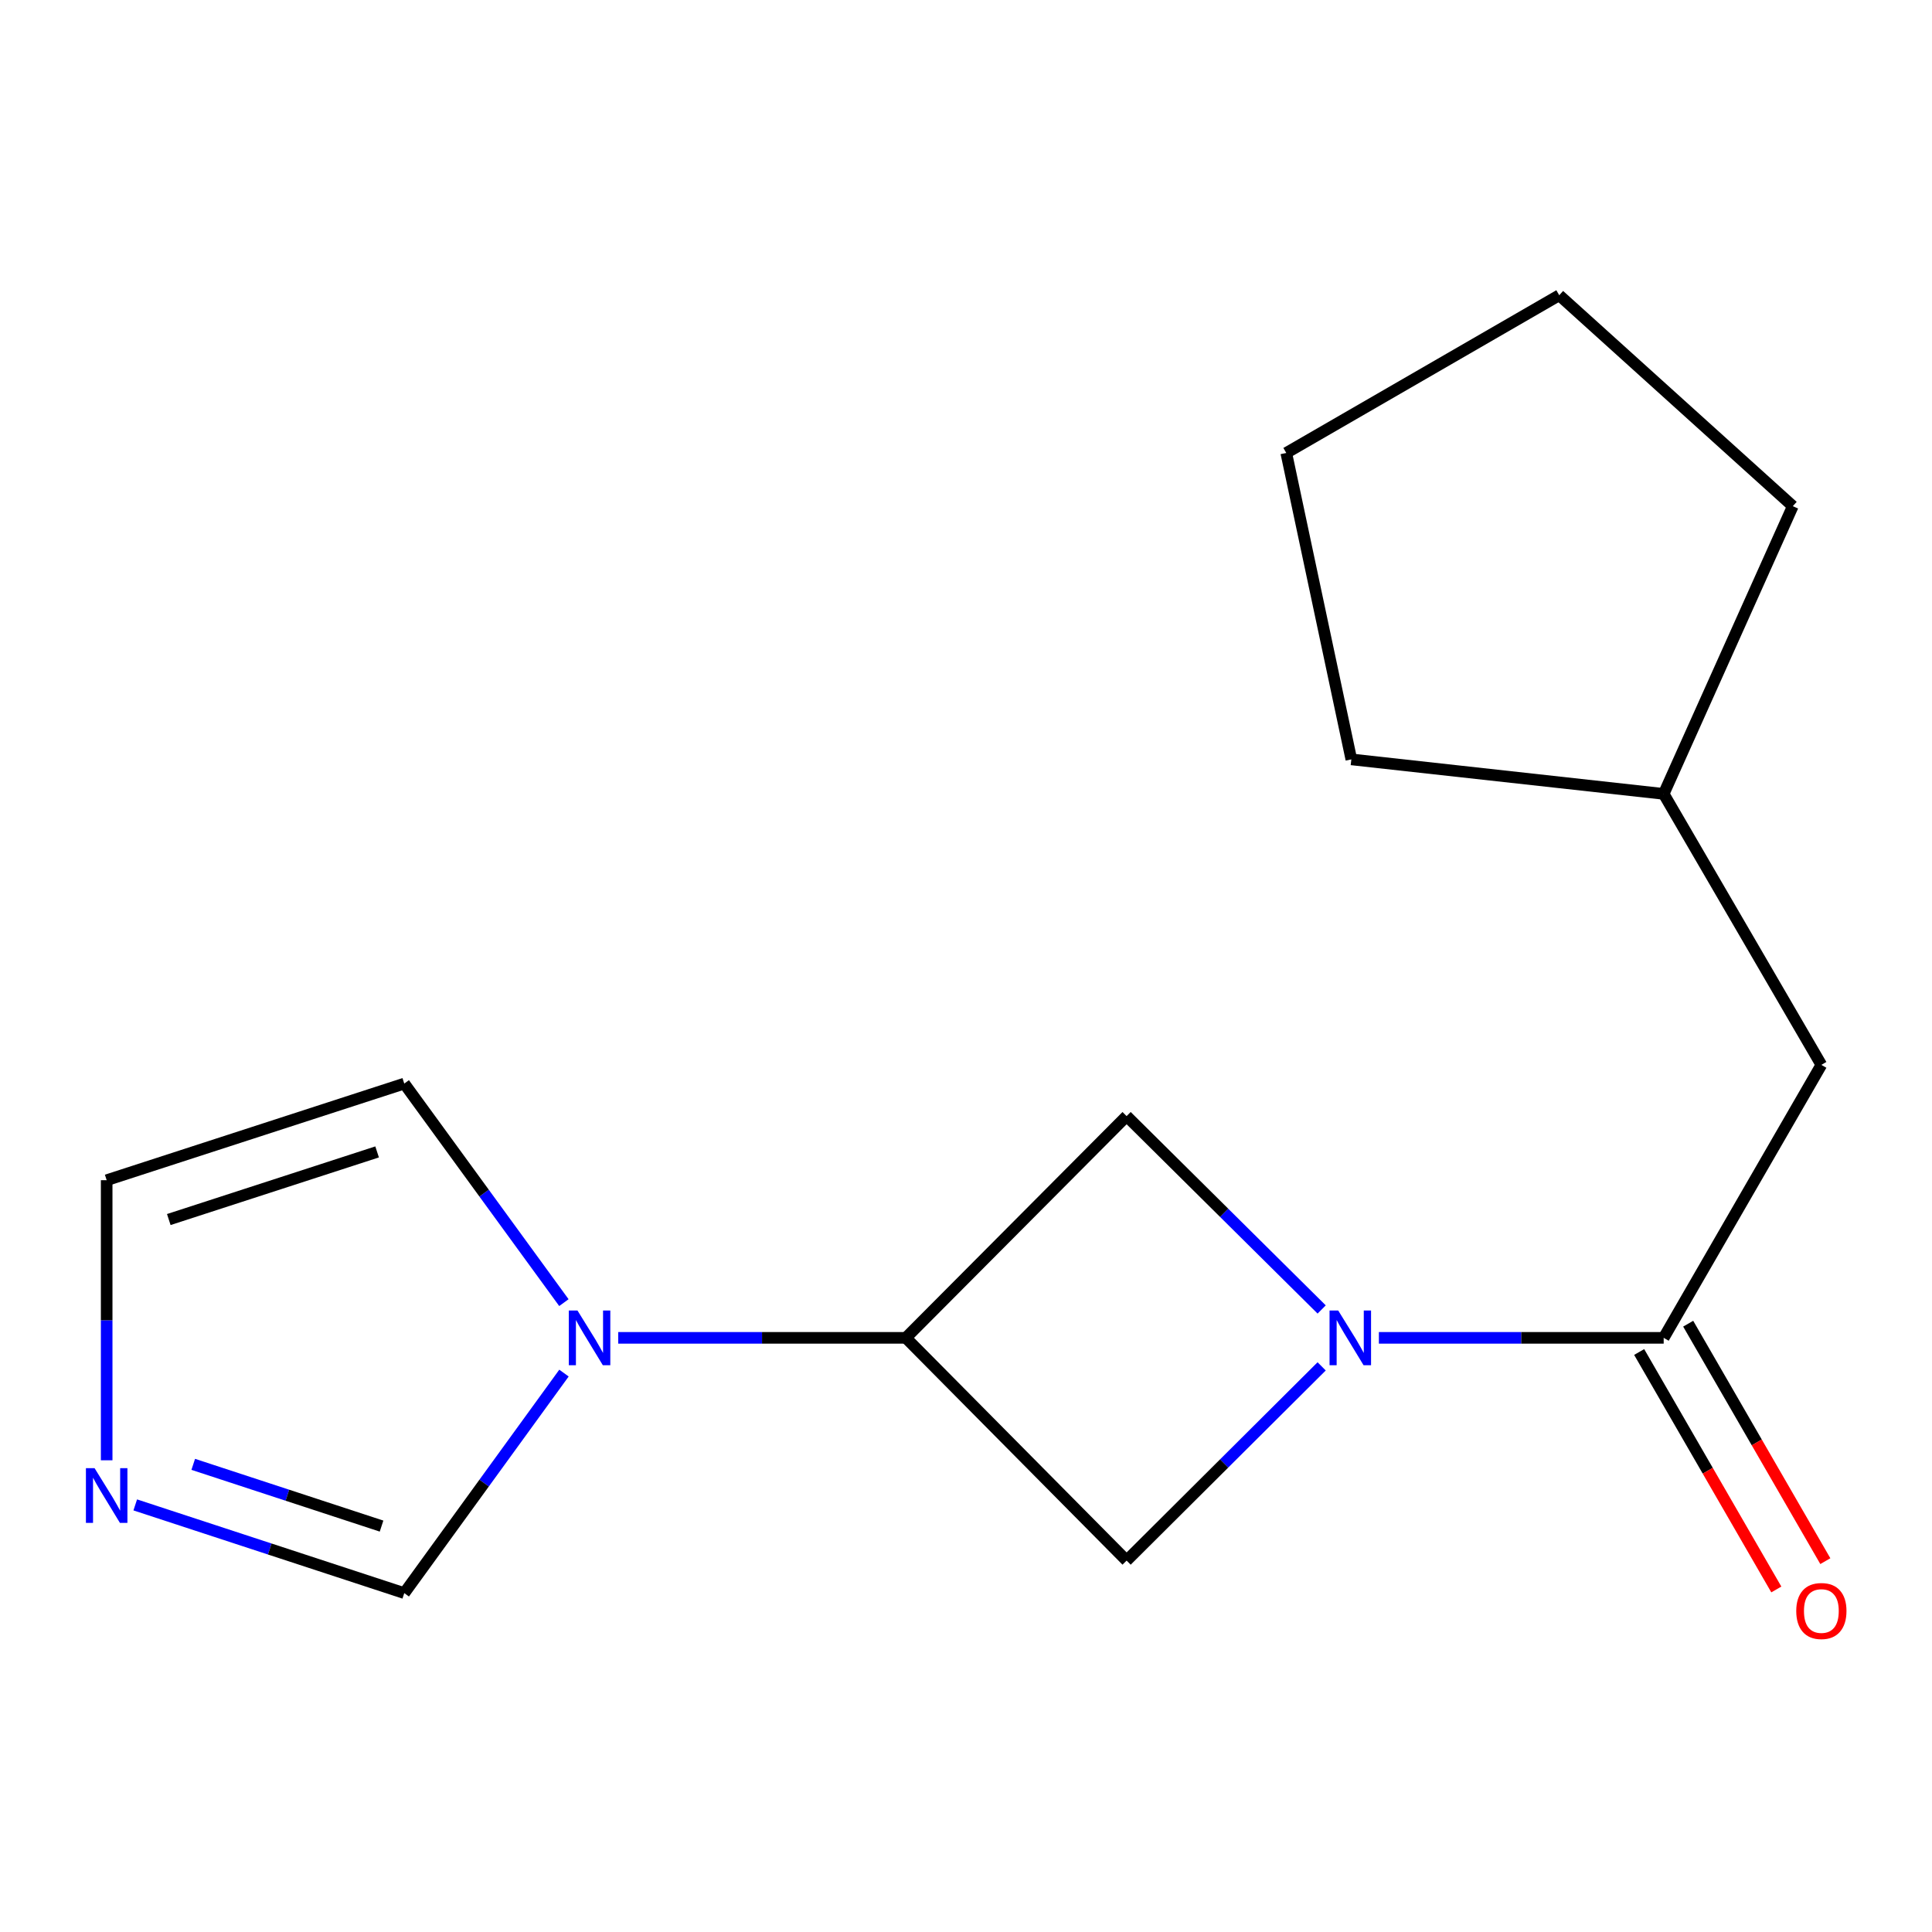 <?xml version='1.0' encoding='iso-8859-1'?>
<svg version='1.1' baseProfile='full'
              xmlns='http://www.w3.org/2000/svg'
                      xmlns:rdkit='http://www.rdkit.org/xml'
                      xmlns:xlink='http://www.w3.org/1999/xlink'
                  xml:space='preserve'
width='1000px' height='1000px' viewBox='0 0 1000 1000'>
<!-- END OF HEADER -->
<rect style='opacity:1.0;fill:#FFFFFF;stroke:none' width='1000' height='1000' x='0' y='0'> </rect>
<path class='bond-0' d='M 713.706,692.468 L 787.412,692.468' style='fill:none;fill-rule:evenodd;stroke:#0000FF;stroke-width:6px;stroke-linecap:butt;stroke-linejoin:miter;stroke-opacity:1' />
<path class='bond-0' d='M 787.412,692.468 L 861.118,692.468' style='fill:none;fill-rule:evenodd;stroke:#000000;stroke-width:6px;stroke-linecap:butt;stroke-linejoin:miter;stroke-opacity:1' />
<path class='bond-3' d='M 684.086,707.23 L 633.607,757.496' style='fill:none;fill-rule:evenodd;stroke:#0000FF;stroke-width:6px;stroke-linecap:butt;stroke-linejoin:miter;stroke-opacity:1' />
<path class='bond-3' d='M 633.607,757.496 L 583.129,807.762' style='fill:none;fill-rule:evenodd;stroke:#000000;stroke-width:6px;stroke-linecap:butt;stroke-linejoin:miter;stroke-opacity:1' />
<path class='bond-4' d='M 684.096,677.781 L 633.612,627.738' style='fill:none;fill-rule:evenodd;stroke:#0000FF;stroke-width:6px;stroke-linecap:butt;stroke-linejoin:miter;stroke-opacity:1' />
<path class='bond-4' d='M 633.612,627.738 L 583.129,577.694' style='fill:none;fill-rule:evenodd;stroke:#000000;stroke-width:6px;stroke-linecap:butt;stroke-linejoin:miter;stroke-opacity:1' />
<path class='bond-8' d='M 861.118,692.468 L 942.734,551.178' style='fill:none;fill-rule:evenodd;stroke:#000000;stroke-width:6px;stroke-linecap:butt;stroke-linejoin:miter;stroke-opacity:1' />
<path class='bond-10' d='M 848.432,699.795 L 883.926,761.248' style='fill:none;fill-rule:evenodd;stroke:#000000;stroke-width:6px;stroke-linecap:butt;stroke-linejoin:miter;stroke-opacity:1' />
<path class='bond-10' d='M 883.926,761.248 L 919.421,822.701' style='fill:none;fill-rule:evenodd;stroke:#FF0000;stroke-width:6px;stroke-linecap:butt;stroke-linejoin:miter;stroke-opacity:1' />
<path class='bond-10' d='M 873.804,685.14 L 909.298,746.594' style='fill:none;fill-rule:evenodd;stroke:#000000;stroke-width:6px;stroke-linecap:butt;stroke-linejoin:miter;stroke-opacity:1' />
<path class='bond-10' d='M 909.298,746.594 L 944.792,808.047' style='fill:none;fill-rule:evenodd;stroke:#FF0000;stroke-width:6px;stroke-linecap:butt;stroke-linejoin:miter;stroke-opacity:1' />
<path class='bond-1' d='M 319.989,692.468 L 394.432,692.468' style='fill:none;fill-rule:evenodd;stroke:#0000FF;stroke-width:6px;stroke-linecap:butt;stroke-linejoin:miter;stroke-opacity:1' />
<path class='bond-1' d='M 394.432,692.468 L 468.876,692.468' style='fill:none;fill-rule:evenodd;stroke:#000000;stroke-width:6px;stroke-linecap:butt;stroke-linejoin:miter;stroke-opacity:1' />
<path class='bond-6' d='M 291.914,710.709 L 250.581,767.651' style='fill:none;fill-rule:evenodd;stroke:#0000FF;stroke-width:6px;stroke-linecap:butt;stroke-linejoin:miter;stroke-opacity:1' />
<path class='bond-6' d='M 250.581,767.651 L 209.248,824.593' style='fill:none;fill-rule:evenodd;stroke:#000000;stroke-width:6px;stroke-linecap:butt;stroke-linejoin:miter;stroke-opacity:1' />
<path class='bond-7' d='M 291.87,674.236 L 250.559,617.55' style='fill:none;fill-rule:evenodd;stroke:#0000FF;stroke-width:6px;stroke-linecap:butt;stroke-linejoin:miter;stroke-opacity:1' />
<path class='bond-7' d='M 250.559,617.55 L 209.248,560.863' style='fill:none;fill-rule:evenodd;stroke:#000000;stroke-width:6px;stroke-linecap:butt;stroke-linejoin:miter;stroke-opacity:1' />
<path class='bond-2' d='M 468.876,692.468 L 583.129,577.694' style='fill:none;fill-rule:evenodd;stroke:#000000;stroke-width:6px;stroke-linecap:butt;stroke-linejoin:miter;stroke-opacity:1' />
<path class='bond-16' d='M 468.876,692.468 L 583.129,807.762' style='fill:none;fill-rule:evenodd;stroke:#000000;stroke-width:6px;stroke-linecap:butt;stroke-linejoin:miter;stroke-opacity:1' />
<path class='bond-5' d='M 70.005,778.934 L 139.627,801.764' style='fill:none;fill-rule:evenodd;stroke:#0000FF;stroke-width:6px;stroke-linecap:butt;stroke-linejoin:miter;stroke-opacity:1' />
<path class='bond-5' d='M 139.627,801.764 L 209.248,824.593' style='fill:none;fill-rule:evenodd;stroke:#000000;stroke-width:6px;stroke-linecap:butt;stroke-linejoin:miter;stroke-opacity:1' />
<path class='bond-5' d='M 100.021,757.942 L 148.756,773.922' style='fill:none;fill-rule:evenodd;stroke:#0000FF;stroke-width:6px;stroke-linecap:butt;stroke-linejoin:miter;stroke-opacity:1' />
<path class='bond-5' d='M 148.756,773.922 L 197.491,789.903' style='fill:none;fill-rule:evenodd;stroke:#000000;stroke-width:6px;stroke-linecap:butt;stroke-linejoin:miter;stroke-opacity:1' />
<path class='bond-17' d='M 55.213,755.843 L 55.213,683.356' style='fill:none;fill-rule:evenodd;stroke:#0000FF;stroke-width:6px;stroke-linecap:butt;stroke-linejoin:miter;stroke-opacity:1' />
<path class='bond-17' d='M 55.213,683.356 L 55.213,610.868' style='fill:none;fill-rule:evenodd;stroke:#000000;stroke-width:6px;stroke-linecap:butt;stroke-linejoin:miter;stroke-opacity:1' />
<path class='bond-9' d='M 209.248,560.863 L 55.213,610.868' style='fill:none;fill-rule:evenodd;stroke:#000000;stroke-width:6px;stroke-linecap:butt;stroke-linejoin:miter;stroke-opacity:1' />
<path class='bond-9' d='M 195.19,596.232 L 87.365,631.235' style='fill:none;fill-rule:evenodd;stroke:#000000;stroke-width:6px;stroke-linecap:butt;stroke-linejoin:miter;stroke-opacity:1' />
<path class='bond-11' d='M 942.734,551.178 L 861.118,410.914' style='fill:none;fill-rule:evenodd;stroke:#000000;stroke-width:6px;stroke-linecap:butt;stroke-linejoin:miter;stroke-opacity:1' />
<path class='bond-12' d='M 861.118,410.914 L 927.954,261.99' style='fill:none;fill-rule:evenodd;stroke:#000000;stroke-width:6px;stroke-linecap:butt;stroke-linejoin:miter;stroke-opacity:1' />
<path class='bond-13' d='M 861.118,410.914 L 699.448,393.057' style='fill:none;fill-rule:evenodd;stroke:#000000;stroke-width:6px;stroke-linecap:butt;stroke-linejoin:miter;stroke-opacity:1' />
<path class='bond-15' d='M 927.954,261.99 L 807.06,152.816' style='fill:none;fill-rule:evenodd;stroke:#000000;stroke-width:6px;stroke-linecap:butt;stroke-linejoin:miter;stroke-opacity:1' />
<path class='bond-14' d='M 699.448,393.057 L 665.77,234.448' style='fill:none;fill-rule:evenodd;stroke:#000000;stroke-width:6px;stroke-linecap:butt;stroke-linejoin:miter;stroke-opacity:1' />
<path class='bond-18' d='M 665.77,234.448 L 807.06,152.816' style='fill:none;fill-rule:evenodd;stroke:#000000;stroke-width:6px;stroke-linecap:butt;stroke-linejoin:miter;stroke-opacity:1' />
<path  class='atom-0' d='M 692.651 678.308
L 701.931 693.308
Q 702.851 694.788, 704.331 697.468
Q 705.811 700.148, 705.891 700.308
L 705.891 678.308
L 709.651 678.308
L 709.651 706.628
L 705.771 706.628
L 695.811 690.228
Q 694.651 688.308, 693.411 686.108
Q 692.211 683.908, 691.851 683.228
L 691.851 706.628
L 688.171 706.628
L 688.171 678.308
L 692.651 678.308
' fill='#0000FF'/>
<path  class='atom-2' d='M 298.896 678.308
L 308.176 693.308
Q 309.096 694.788, 310.576 697.468
Q 312.056 700.148, 312.136 700.308
L 312.136 678.308
L 315.896 678.308
L 315.896 706.628
L 312.016 706.628
L 302.056 690.228
Q 300.896 688.308, 299.656 686.108
Q 298.456 683.908, 298.096 683.228
L 298.096 706.628
L 294.416 706.628
L 294.416 678.308
L 298.896 678.308
' fill='#0000FF'/>
<path  class='atom-6' d='M 48.953 759.924
L 58.233 774.924
Q 59.153 776.404, 60.633 779.084
Q 62.113 781.764, 62.193 781.924
L 62.193 759.924
L 65.953 759.924
L 65.953 788.244
L 62.073 788.244
L 52.113 771.844
Q 50.953 769.924, 49.713 767.724
Q 48.513 765.524, 48.153 764.844
L 48.153 788.244
L 44.473 788.244
L 44.473 759.924
L 48.953 759.924
' fill='#0000FF'/>
<path  class='atom-11' d='M 929.734 833.854
Q 929.734 827.054, 933.094 823.254
Q 936.454 819.454, 942.734 819.454
Q 949.014 819.454, 952.374 823.254
Q 955.734 827.054, 955.734 833.854
Q 955.734 840.734, 952.334 844.654
Q 948.934 848.534, 942.734 848.534
Q 936.494 848.534, 933.094 844.654
Q 929.734 840.774, 929.734 833.854
M 942.734 845.334
Q 947.054 845.334, 949.374 842.454
Q 951.734 839.534, 951.734 833.854
Q 951.734 828.294, 949.374 825.494
Q 947.054 822.654, 942.734 822.654
Q 938.414 822.654, 936.054 825.454
Q 933.734 828.254, 933.734 833.854
Q 933.734 839.574, 936.054 842.454
Q 938.414 845.334, 942.734 845.334
' fill='#FF0000'/>
</svg>
